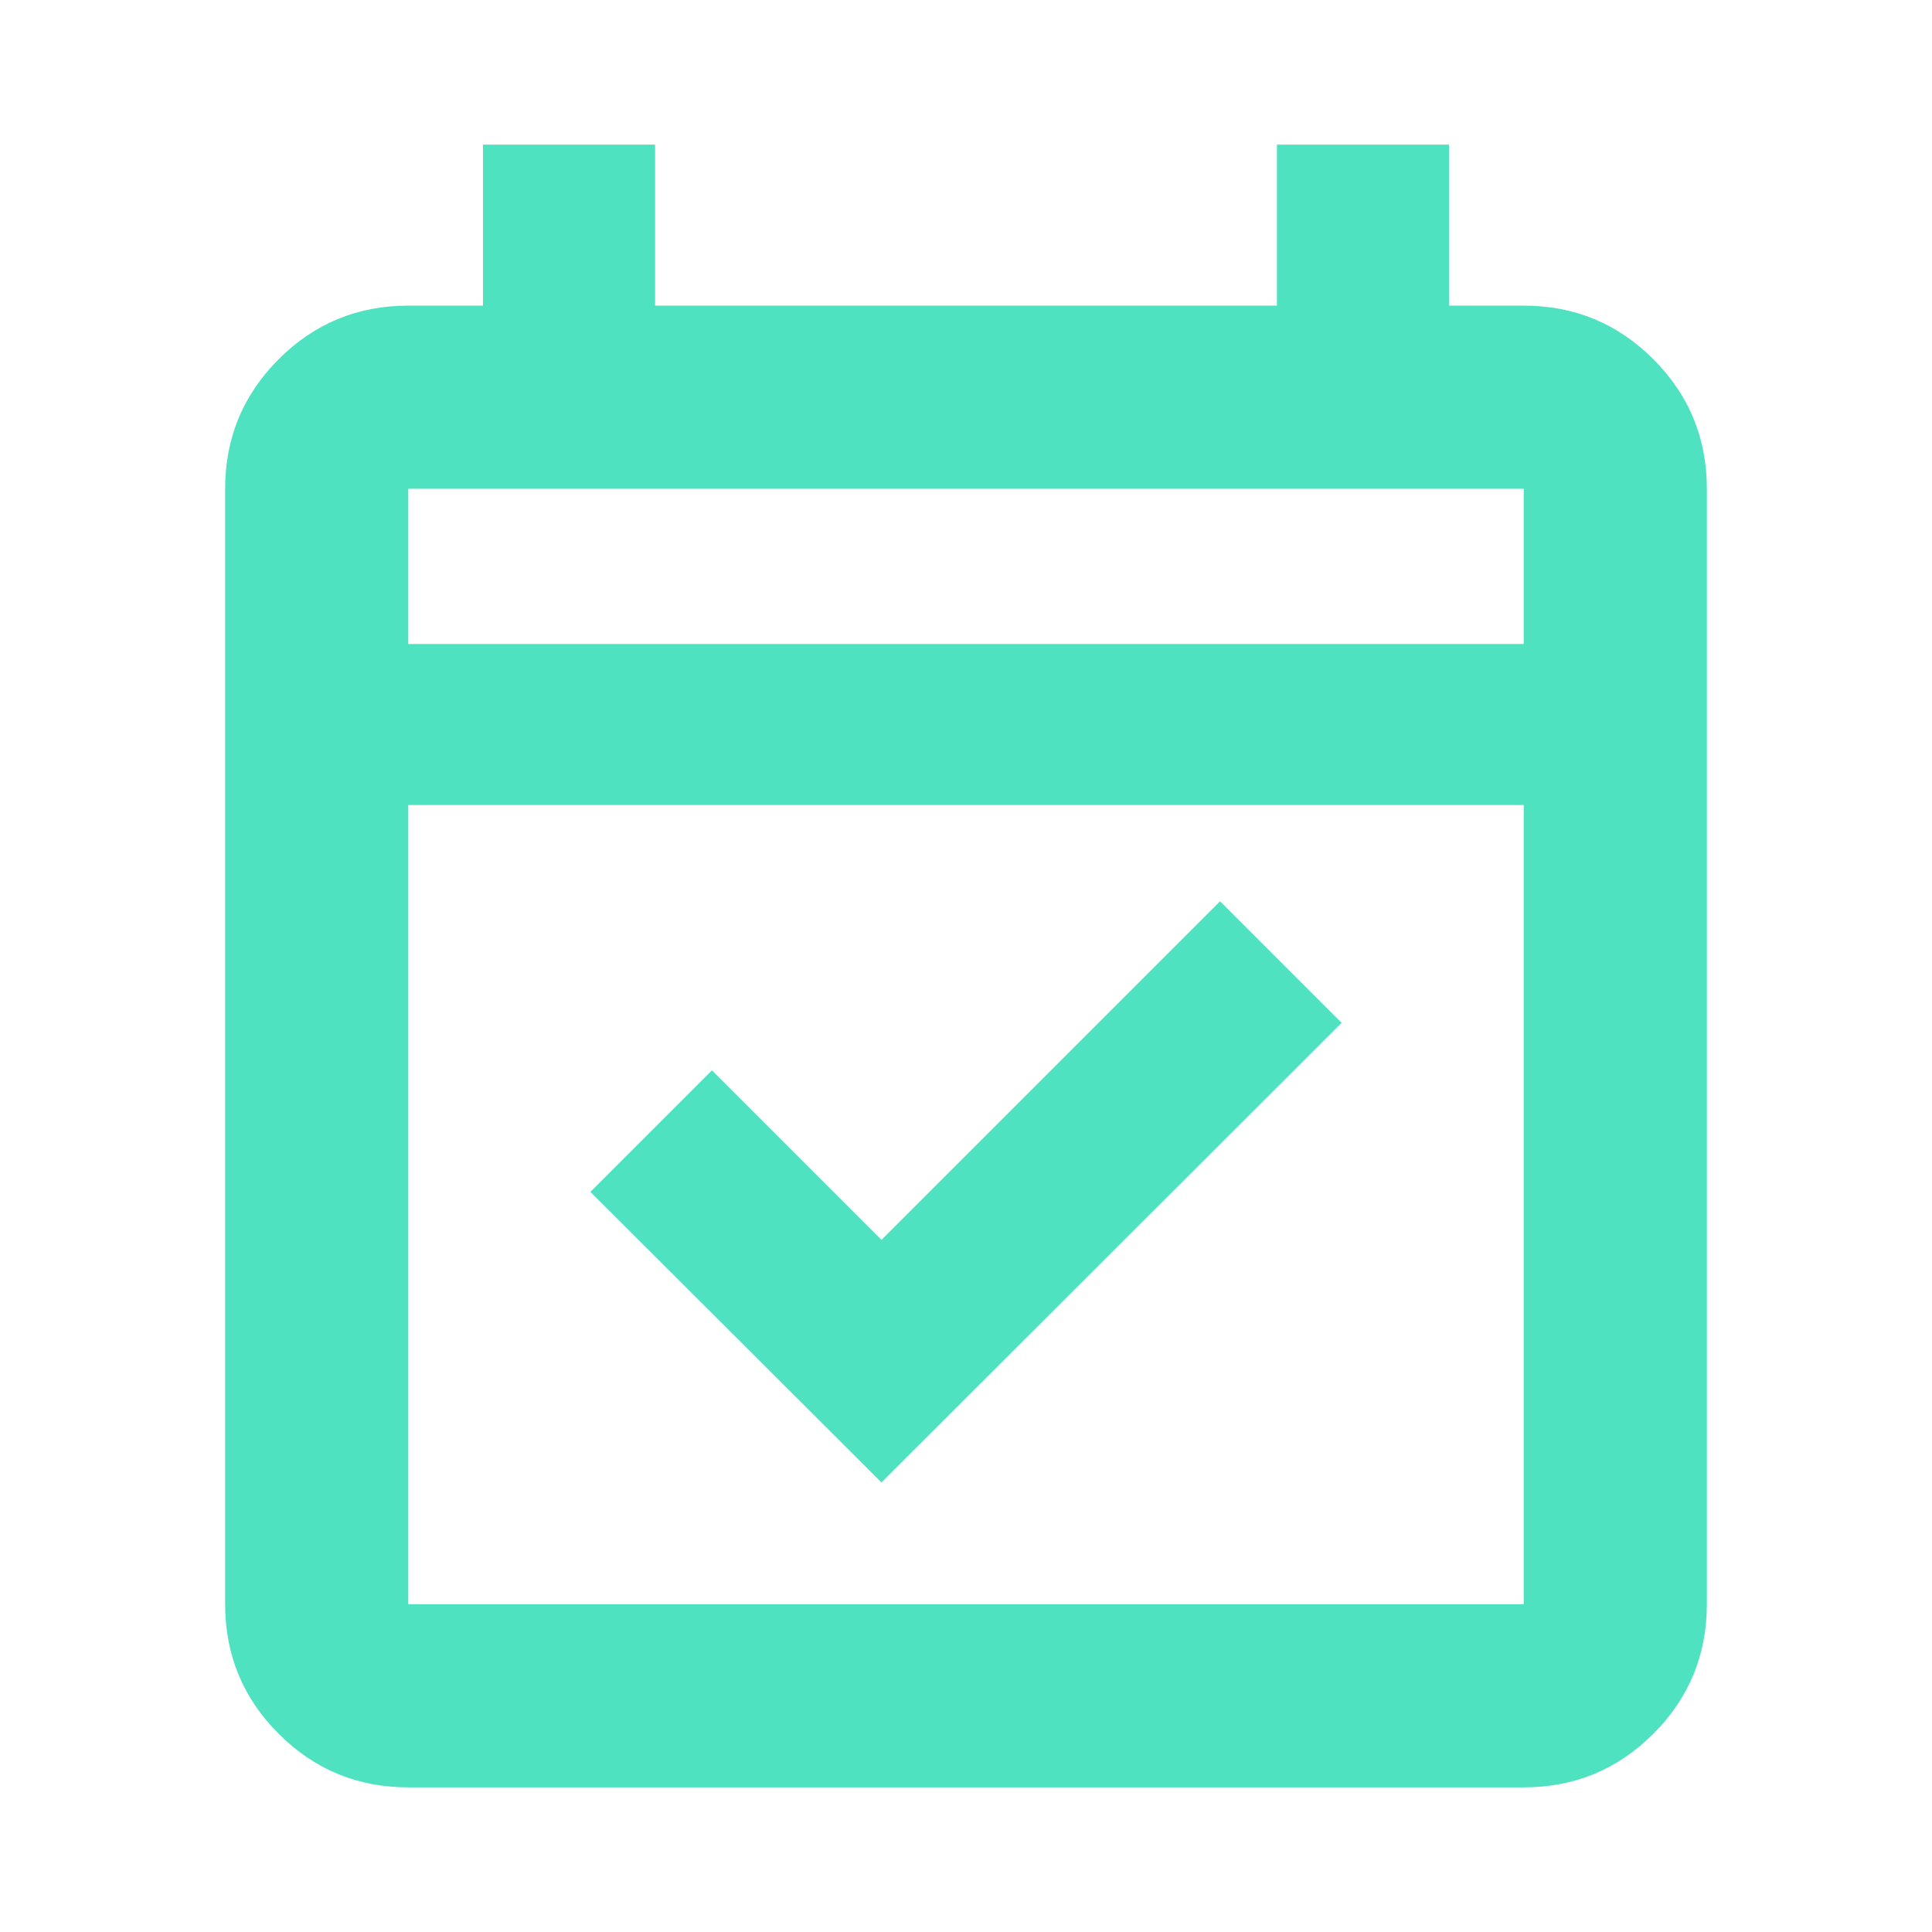 <svg xmlns="http://www.w3.org/2000/svg" height="24px" viewBox="0 -960 960 960" width="24px" fill="#4ee2c1"><path d="M438-223.37 293.37-367.76l60.39-60.39L438-343.91l168.24-168.24 60.39 60.39L438-223.37ZM202.87-71.87q-37.78 0-64.39-26.61t-26.61-64.39v-554.26q0-37.78 26.61-64.39t64.39-26.61H240v-80h85.5v80h309v-80H720v80h37.13q37.78 0 64.39 26.61t26.61 64.39v554.26q0 37.78-26.61 64.39t-64.39 26.61H202.87Zm0-91h554.26V-560H202.87v397.13Zm0-477.13h554.26v-77.13H202.87V-640Zm0 0v-77.13V-640Z"/></svg>